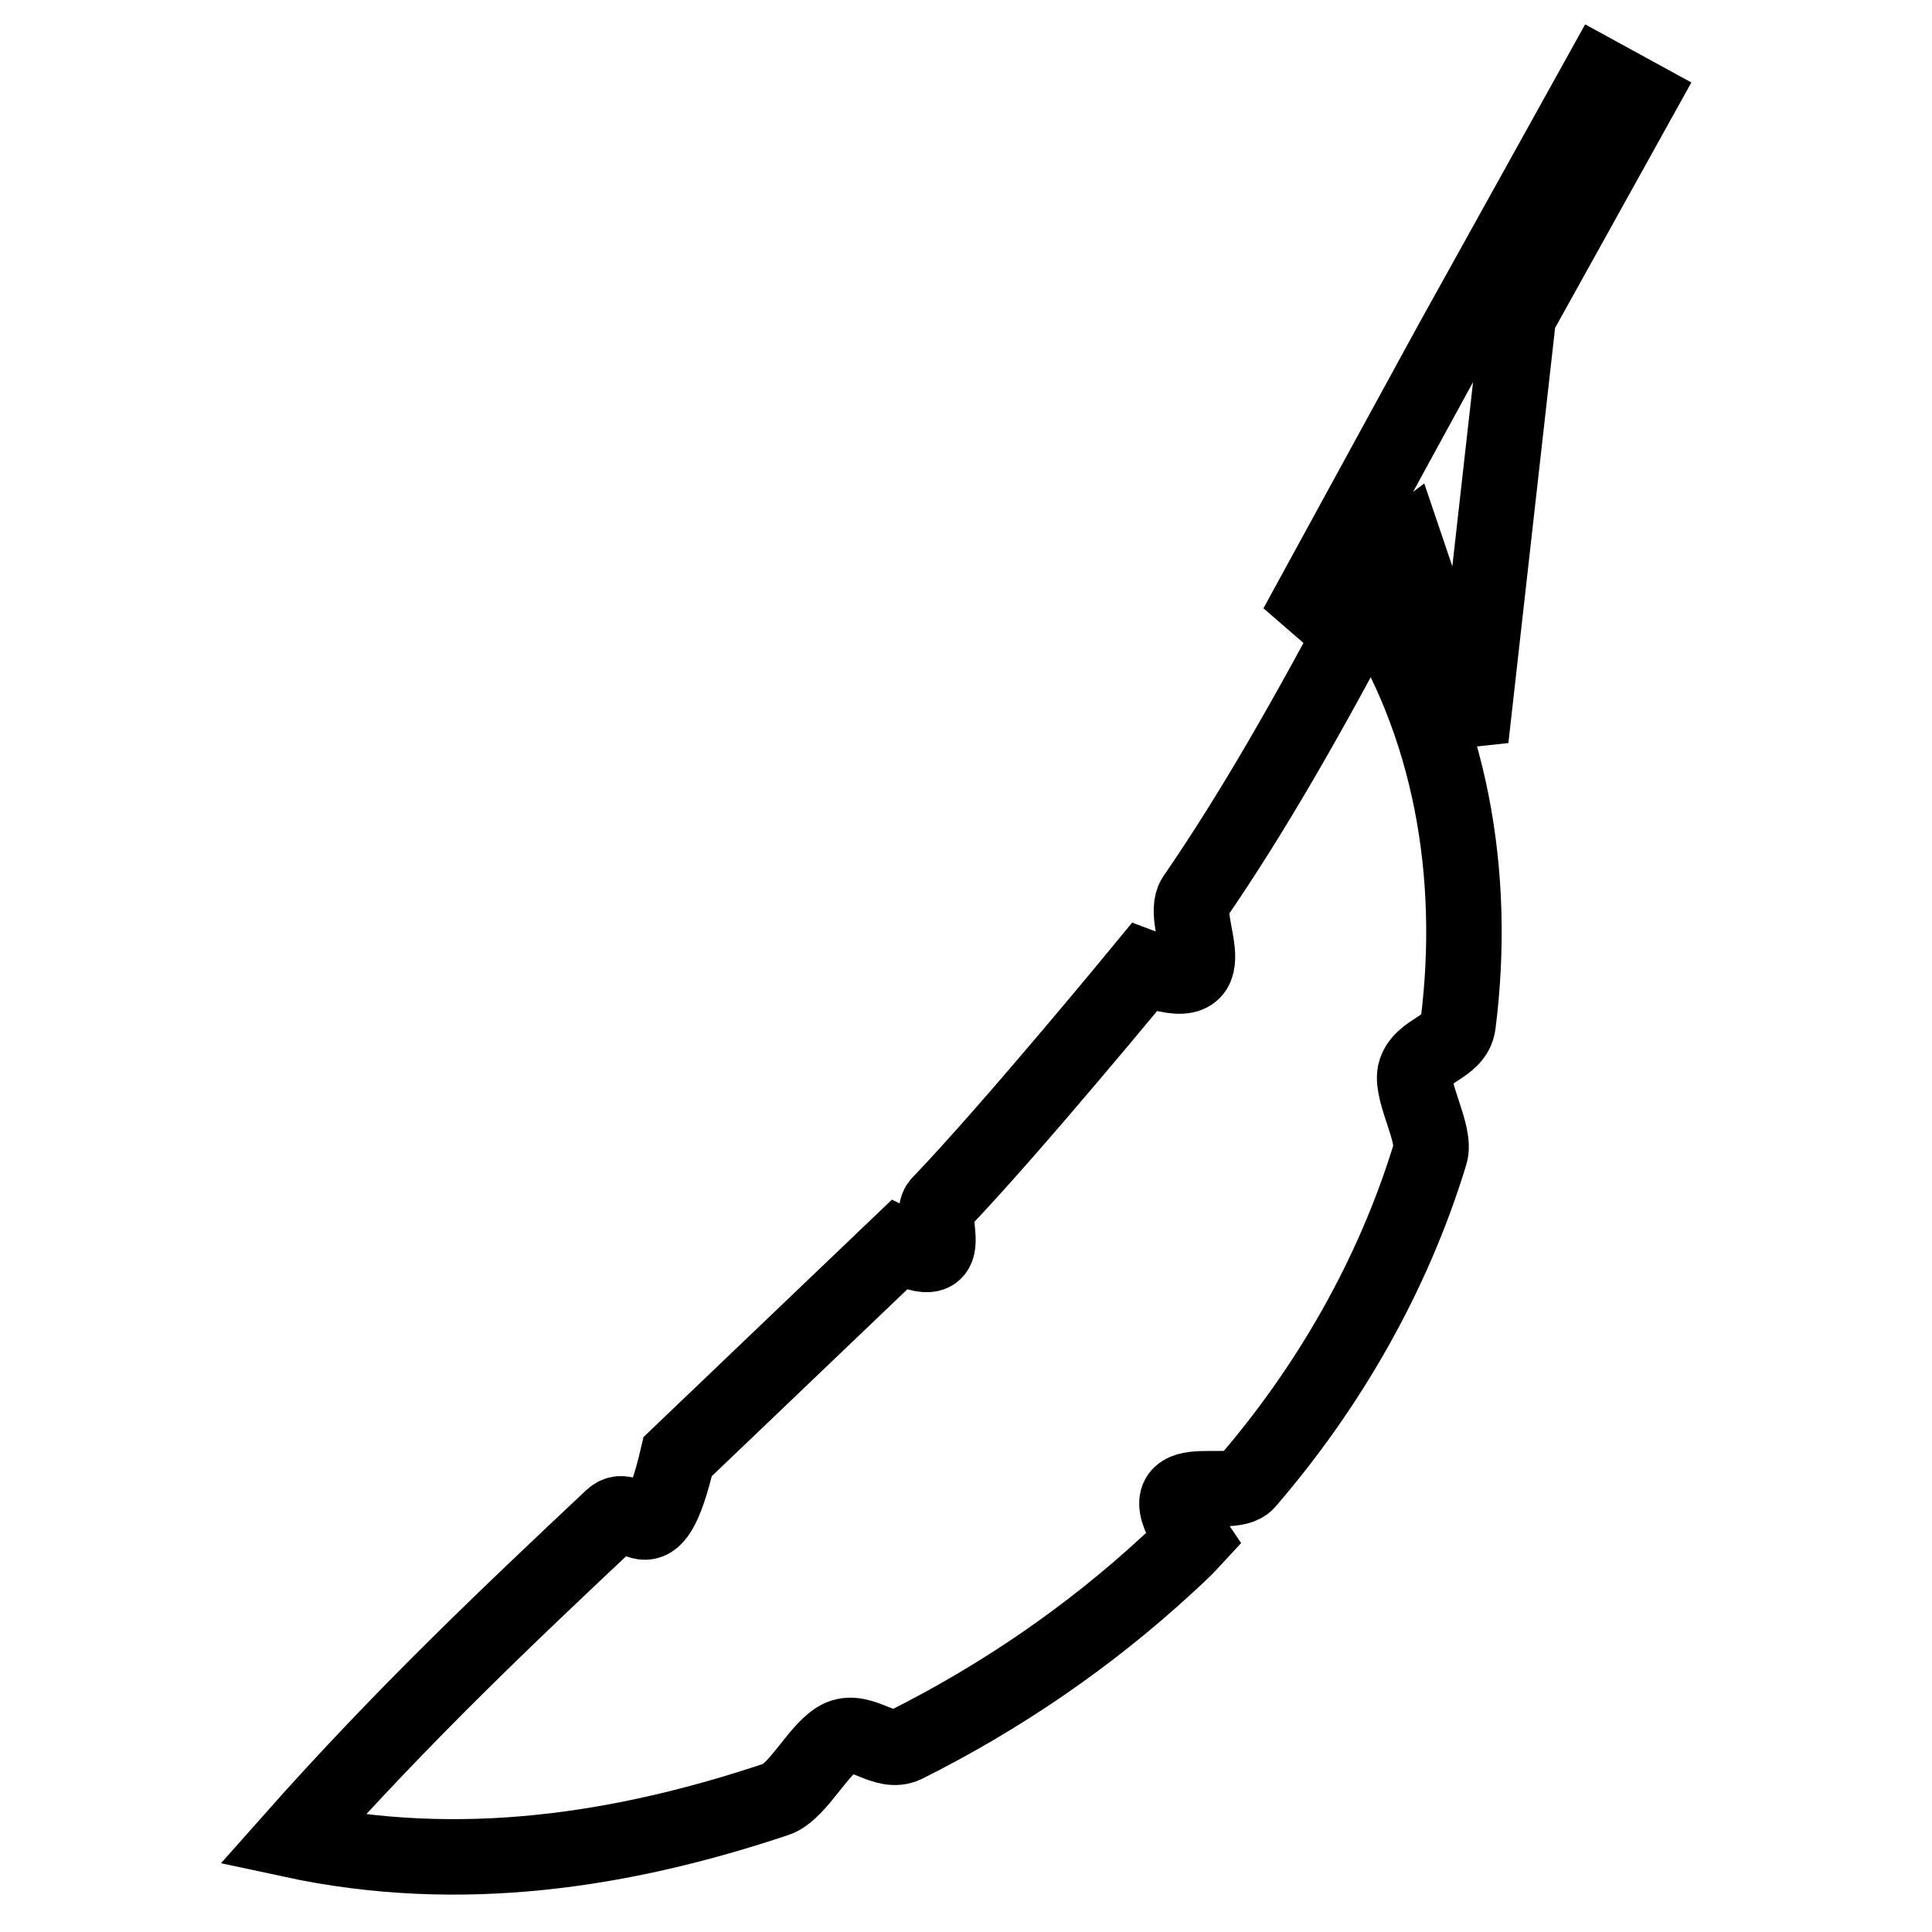 <?xml version="1.0" encoding="utf-8"?>
<!-- Svg Vector Icons : http://www.onlinewebfonts.com/icon -->
<!DOCTYPE svg PUBLIC "-//W3C//DTD SVG 1.1//EN" "http://www.w3.org/Graphics/SVG/1.1/DTD/svg11.dtd">
<svg version="1.1" xmlns="http://www.w3.org/2000/svg" xmlns:xlink="http://www.w3.org/1999/xlink" x="0px" y="0px" viewBox="0 0 256 256" enable-background="new 0 0 256 256" xml:space="preserve">
<g><g><g><g><g id="b29_vegetable"><path stroke-width="10" fill-opacity="0" stroke="#000000"  d="M158.3,118.9c-2.2,3.2,5.4,13.9-6.7,9.3c0,0-17.5,21.3-27.1,31.3c-1.8,1.9,3,9.7-5.4,5.5l-29.3,28c-3.5,15-5.8,5.4-8.7,8.1c-13.5,12.7-27.5,25.9-42.4,42.7c22.3,4.8,43.9,1.4,64.2-5.4c2.9-1,5.7-7,8.5-8.2c2.9-1.2,5.8,2.4,8.6,1c12.4-6.2,24.2-14.2,34.7-23.9c1.2-1.1,2.3-2.1,3.4-3.3c-6.9-10.2,4.8-5,7.1-7.6c10.8-12.5,19.4-27.4,24.3-43.5c0.8-2.6-2.5-8-2-10.7c0.7-3.1,5.3-3.3,5.7-6.5c2.5-19.7-0.9-39.9-11.7-56.3C173.3,94.9,166,107.7,158.3,118.9z"/><path stroke-width="10" fill-opacity="0" stroke="#000000"  d="M212 10L192.4 45.3 171.8 83 186.2 72.2 194.9 97.9 201.2 41.9 217.3 12.9 z"/></g></g></g><g></g><g></g><g></g><g></g><g></g><g></g><g></g><g></g><g></g><g></g><g></g><g></g><g></g><g></g><g></g></g></g>
</svg>